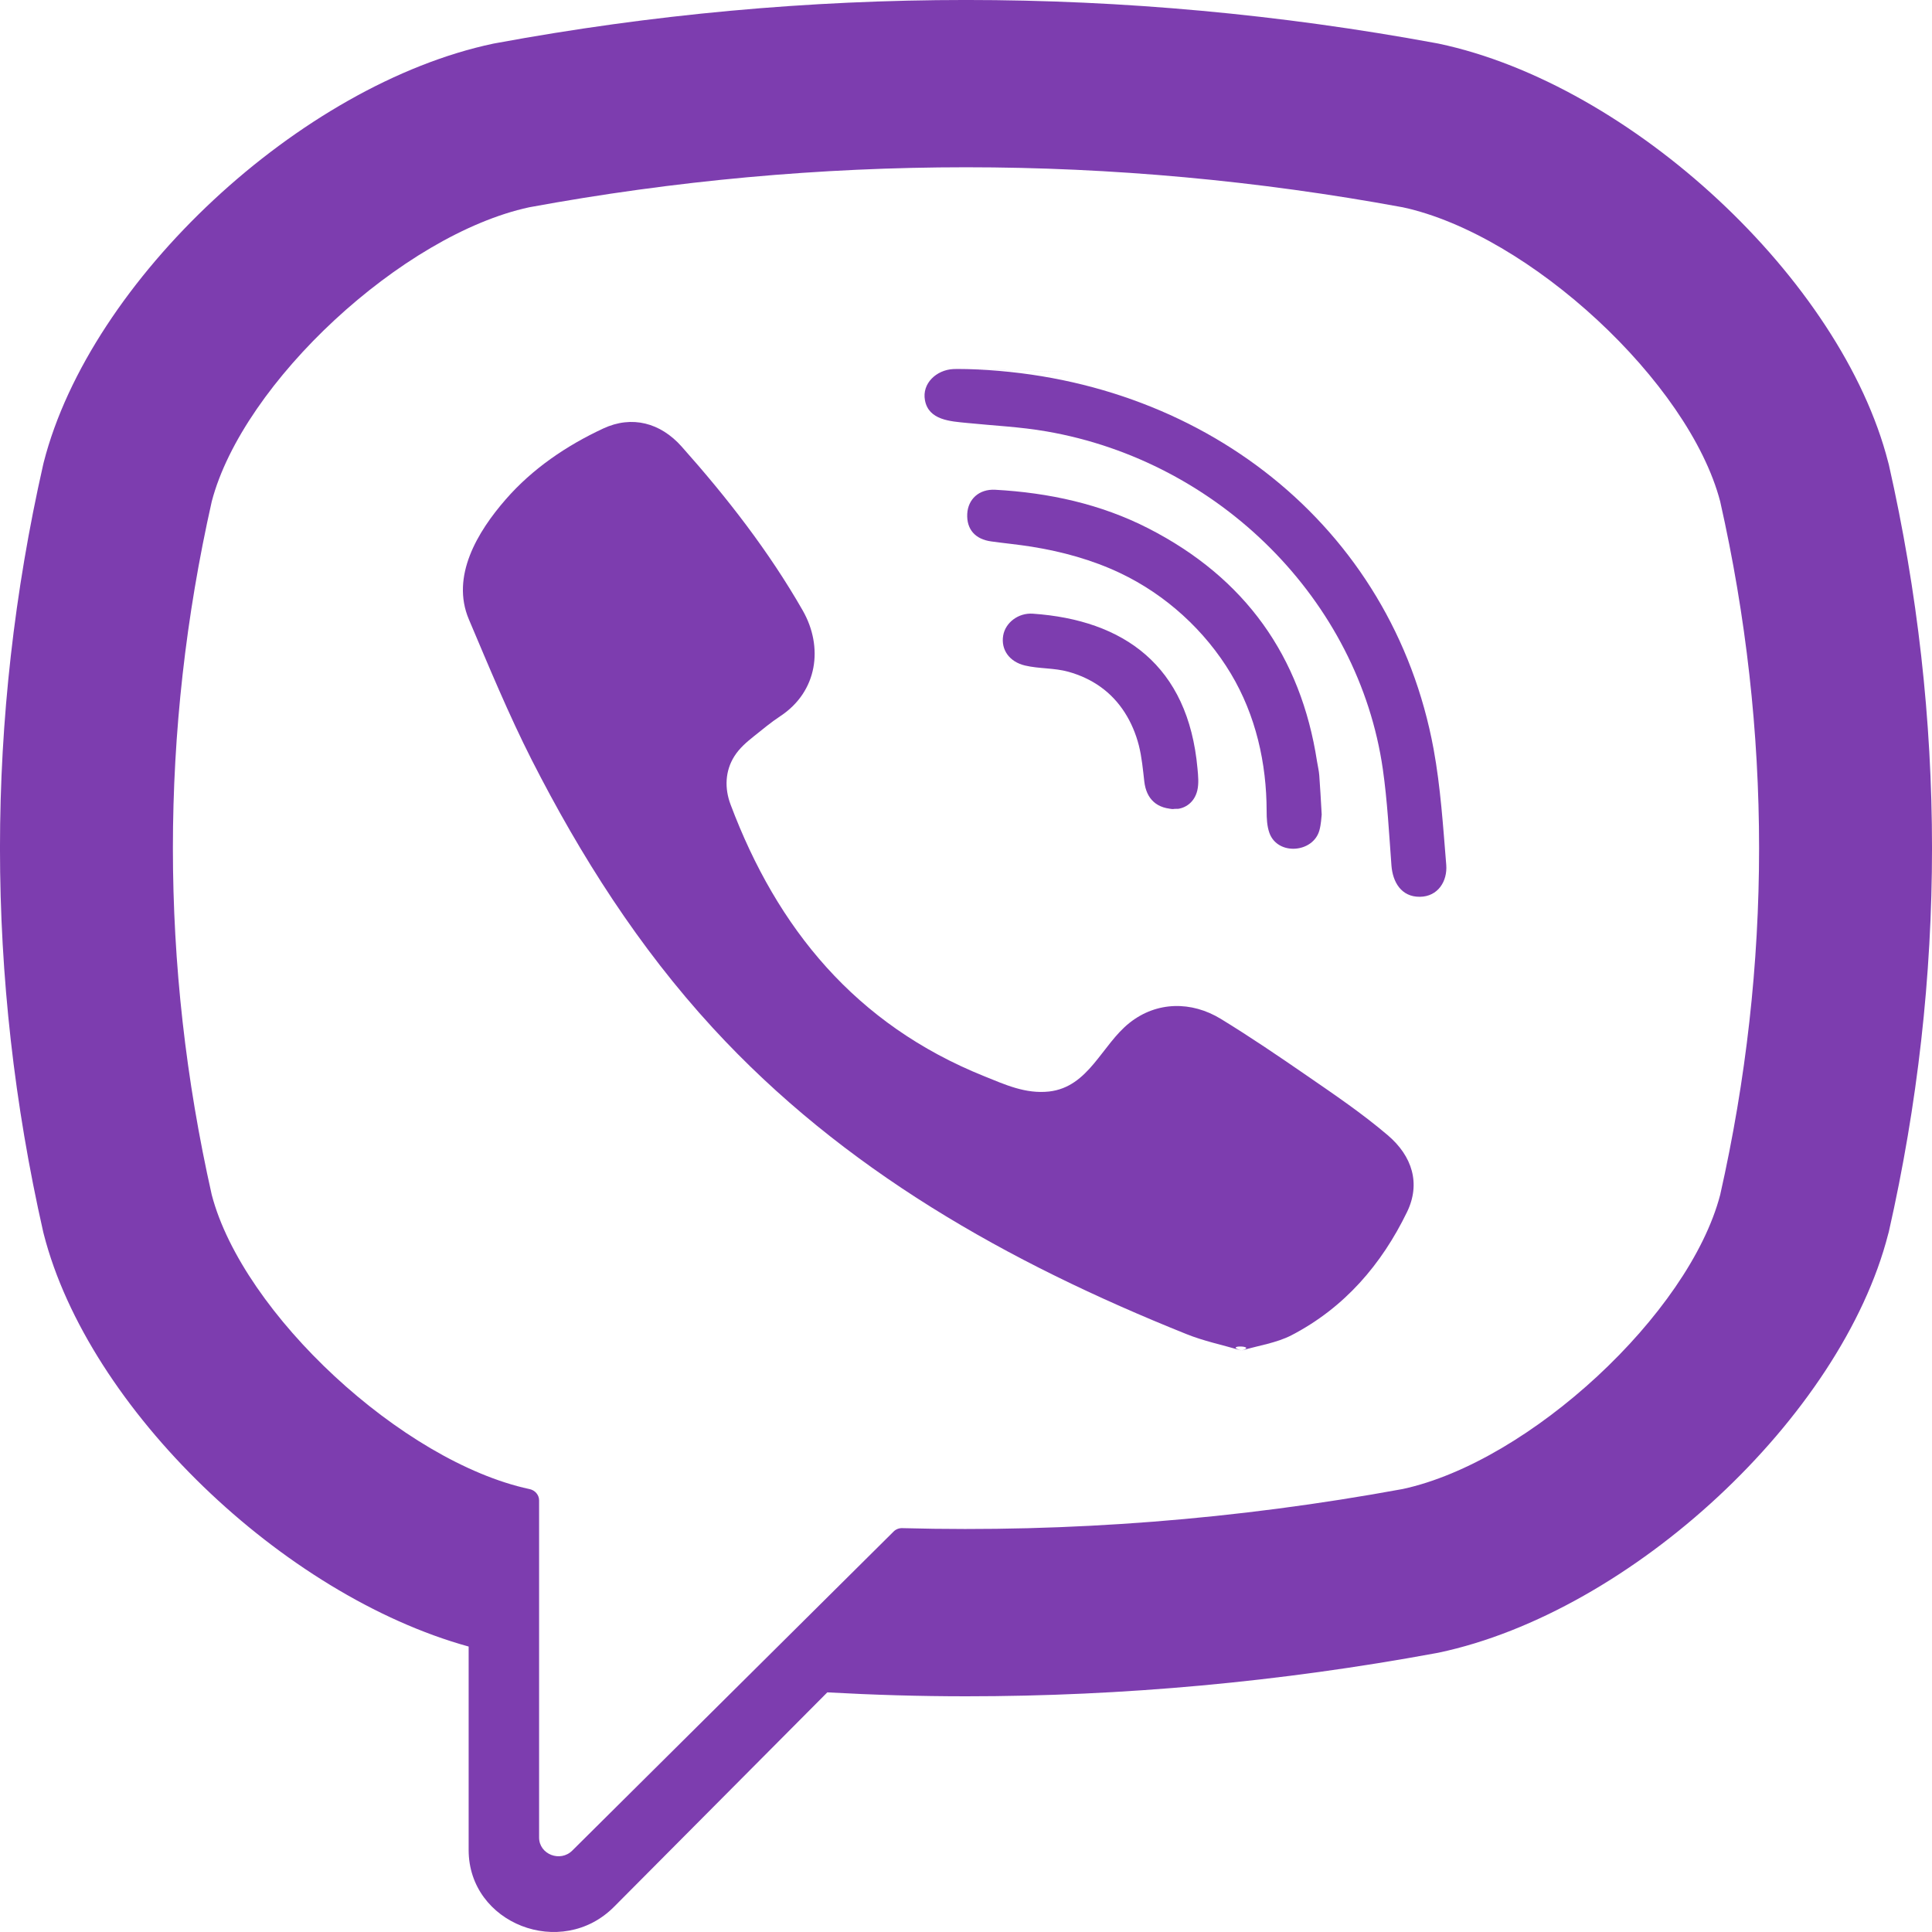 <svg width="28" height="28" viewBox="0 0 28 28" fill="none" xmlns="http://www.w3.org/2000/svg">
<path d="M27.374 6.732L27.365 6.699C26.69 4.057 23.645 1.222 20.848 0.632L20.816 0.626C16.293 -0.209 11.706 -0.209 7.184 0.626L7.151 0.632C4.356 1.222 1.31 4.057 0.634 6.699L0.626 6.732C-0.209 10.421 -0.209 14.163 0.626 17.853L0.634 17.885C1.281 20.414 4.1 23.119 6.792 23.863V26.812C6.792 27.879 8.137 28.404 8.901 27.633L11.99 24.527C12.66 24.564 13.33 24.584 14 24.584C16.277 24.584 18.555 24.375 20.816 23.958L20.848 23.952C23.645 23.362 26.69 20.527 27.365 17.885L27.374 17.853C28.209 14.163 28.209 10.421 27.374 6.732ZM24.93 17.317C24.479 19.041 22.166 21.184 20.329 21.58C17.924 22.022 15.5 22.212 13.078 22.147C13.03 22.145 12.983 22.163 12.95 22.197C12.606 22.538 10.695 24.436 10.695 24.436L8.296 26.818C8.121 26.995 7.813 26.875 7.813 26.631V21.745C7.813 21.664 7.753 21.596 7.671 21.58C7.671 21.58 7.67 21.58 7.67 21.58C5.833 21.184 3.521 19.041 3.069 17.317C2.318 13.982 2.318 10.602 3.069 7.267C3.521 5.543 5.833 3.4 7.67 3.004C11.87 2.231 16.13 2.231 20.329 3.004C22.167 3.4 24.479 5.543 24.93 7.267C25.682 10.602 25.682 13.982 24.93 17.317Z" fill="#7D3DAF"/>
<path d="M17.994 19.573C17.712 19.491 17.443 19.435 17.193 19.334C14.603 18.295 12.219 16.953 10.33 14.897C9.256 13.728 8.416 12.408 7.705 11.011C7.369 10.348 7.085 9.66 6.795 8.976C6.531 8.352 6.92 7.707 7.329 7.238C7.713 6.796 8.208 6.459 8.743 6.21C9.16 6.016 9.573 6.128 9.878 6.471C10.537 7.211 11.143 7.99 11.634 8.848C11.935 9.376 11.852 10.022 11.306 10.381C11.173 10.468 11.052 10.571 10.928 10.669C10.819 10.756 10.717 10.843 10.643 10.96C10.507 11.175 10.5 11.427 10.588 11.66C11.262 13.453 12.399 14.847 14.263 15.597C14.562 15.717 14.861 15.857 15.205 15.819C15.781 15.753 15.967 15.142 16.371 14.823C16.765 14.511 17.269 14.507 17.694 14.767C18.119 15.027 18.531 15.307 18.94 15.589C19.342 15.866 19.742 16.137 20.113 16.453C20.469 16.756 20.592 17.155 20.391 17.567C20.024 18.322 19.489 18.95 18.718 19.351C18.5 19.464 18.24 19.5 17.994 19.573C18.24 19.5 17.712 19.49 17.994 19.573Z" fill="#7D3DAF"/>
<path d="M14.009 5.349C17.398 5.441 20.18 7.616 20.777 10.857C20.878 11.409 20.914 11.974 20.96 12.534C20.979 12.77 20.841 12.994 20.578 12.997C20.306 13 20.184 12.78 20.166 12.545C20.131 12.078 20.107 11.61 20.041 11.147C19.69 8.705 17.677 6.685 15.165 6.252C14.787 6.186 14.4 6.169 14.017 6.13C13.775 6.106 13.458 6.091 13.405 5.8C13.36 5.556 13.572 5.362 13.813 5.349C13.878 5.346 13.944 5.349 14.009 5.349C17.398 5.441 13.944 5.349 14.009 5.349Z" fill="#7D3DAF"/>
<path d="M19.155 11.805C19.15 11.846 19.147 11.942 19.122 12.033C19.032 12.362 18.516 12.403 18.397 12.071C18.362 11.972 18.357 11.86 18.357 11.754C18.356 11.06 18.2 10.366 17.838 9.762C17.466 9.141 16.897 8.619 16.231 8.304C15.828 8.113 15.392 7.994 14.95 7.923C14.757 7.892 14.562 7.874 14.368 7.847C14.133 7.816 14.007 7.671 14.018 7.447C14.029 7.237 14.187 7.085 14.424 7.098C15.201 7.141 15.953 7.304 16.644 7.658C18.05 8.378 18.853 9.515 19.087 11.033C19.098 11.102 19.115 11.17 19.12 11.239C19.133 11.409 19.142 11.58 19.155 11.805C19.15 11.846 19.142 11.58 19.155 11.805Z" fill="#7D3DAF"/>
<path d="M17.049 11.725C16.765 11.73 16.613 11.578 16.584 11.326C16.564 11.151 16.548 10.973 16.505 10.803C16.419 10.467 16.235 10.155 15.943 9.95C15.805 9.852 15.649 9.782 15.485 9.736C15.277 9.678 15.061 9.694 14.854 9.645C14.628 9.591 14.504 9.415 14.539 9.21C14.571 9.024 14.758 8.879 14.969 8.894C16.282 8.985 17.221 9.642 17.355 11.139C17.365 11.244 17.376 11.356 17.352 11.457C17.31 11.63 17.178 11.716 17.049 11.725C17.178 11.716 16.765 11.73 17.049 11.725Z" fill="#7D3DAF"/>
</svg>

